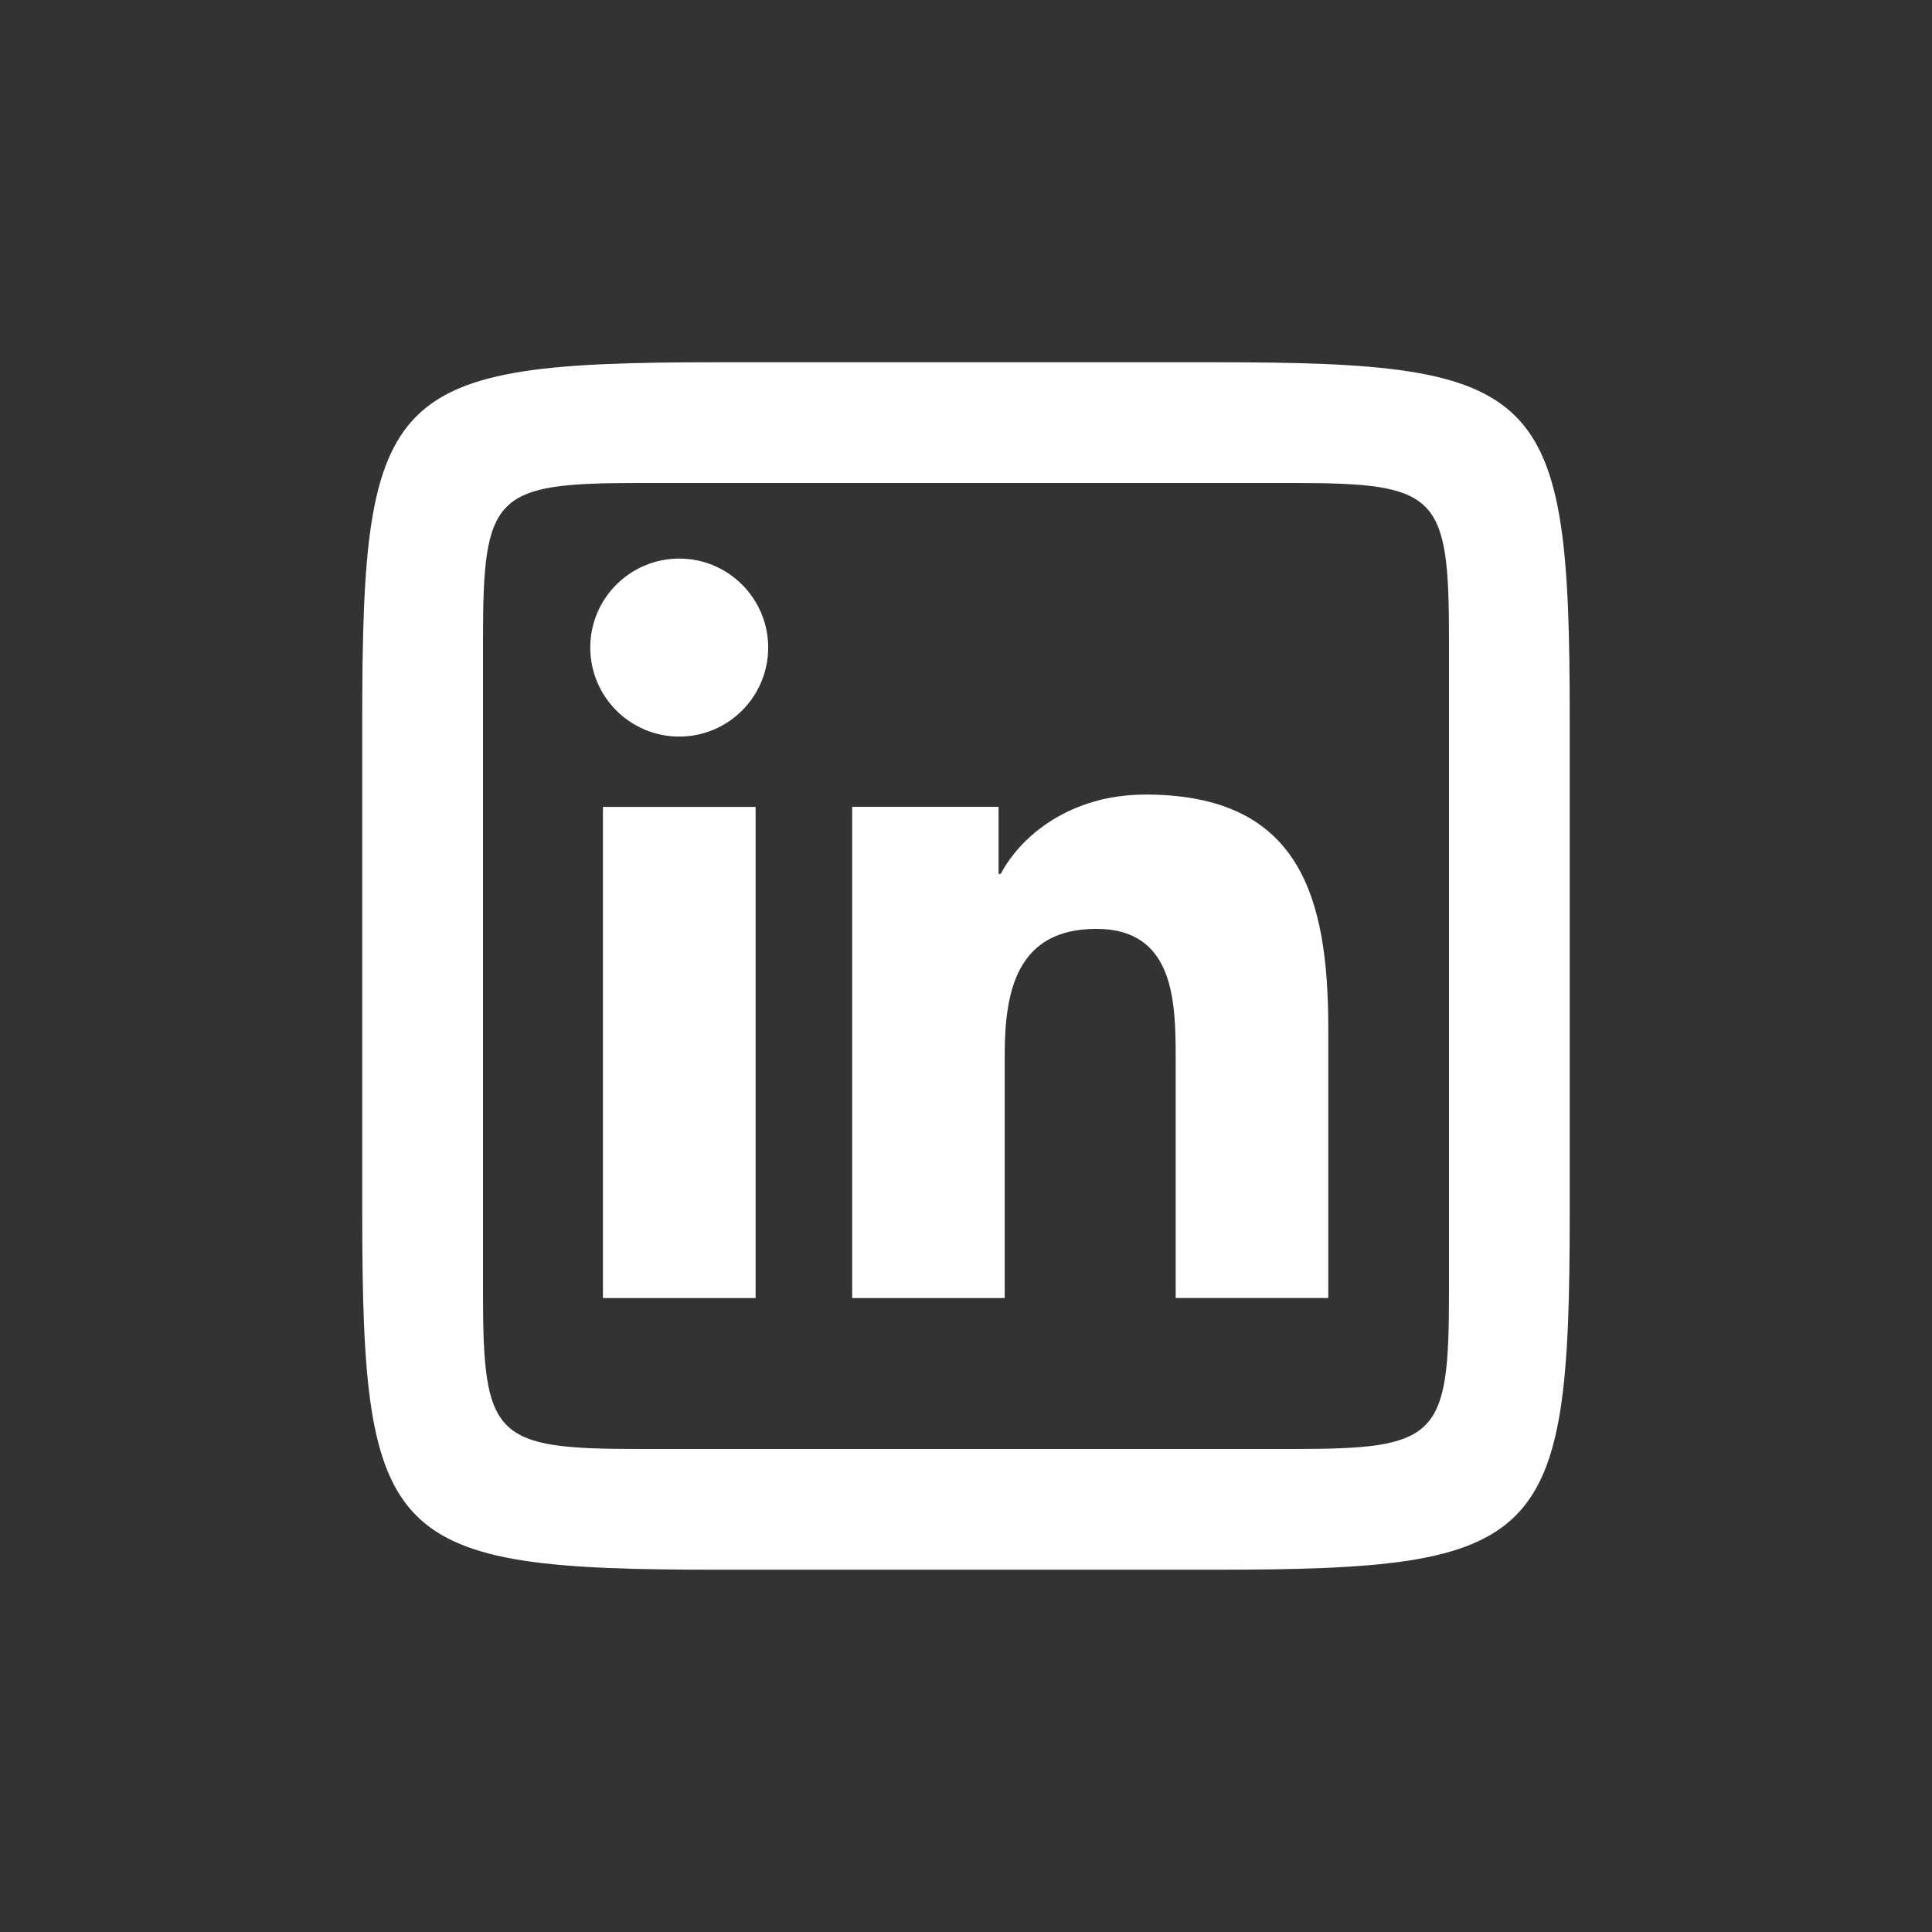 <svg xmlns="http://www.w3.org/2000/svg" xmlns:xlink="http://www.w3.org/1999/xlink" viewBox="0,0,256,256" width="240px" height="240px"><rect x="0" y="0" width="256" height="256" fill="#333333" stroke="none"/><g fill="#ffffff" fill-rule="nonzero" stroke="none" stroke-width="1" stroke-linecap="butt" stroke-linejoin="miter" stroke-miterlimit="10" stroke-dasharray="" stroke-dashoffset="0" font-family="none" font-weight="none" font-size="none" text-anchor="none" style="mix-blend-mode: normal"><g transform="scale(4,4)"><path d="M23.773,12c-10.918,0 -11.773,0.854 -11.773,11.773v16.453c0,10.918 0.855,11.773 11.773,11.773h16.453c10.918,0 11.773,-0.854 11.773,-11.773v-16.453c0,-10.919 -0.854,-11.773 -11.773,-11.773zM21.168,16h21.664c4.793,0 5.168,0.375 5.168,5.168v21.664c0,4.793 -0.376,5.168 -5.168,5.168h-21.664c-4.793,0 -5.168,-0.376 -5.168,-5.168v-21.664c0,-4.793 0.375,-5.168 5.168,-5.168zM22.502,18.504c-1.629,0 -2.949,1.32 -2.949,2.947c0,1.627 1.319,2.949 2.949,2.949c1.625,0 2.945,-1.321 2.945,-2.949c0,-1.625 -1.32,-2.947 -2.945,-2.947zM37.934,26.322c-2.46,0 -4.11,1.35 -4.785,2.629h-0.07v-2.223h-4.85v16.271h5.053v-8.051c0,-2.123 0.406,-4.178 3.037,-4.178c2.594,0 2.627,2.429 2.627,4.316v7.912h5.055v-8.926c0,-4.382 -0.945,-7.752 -6.066,-7.752zM19.973,26.729v16.271h5.057v-16.271z"></path></g></g></svg>